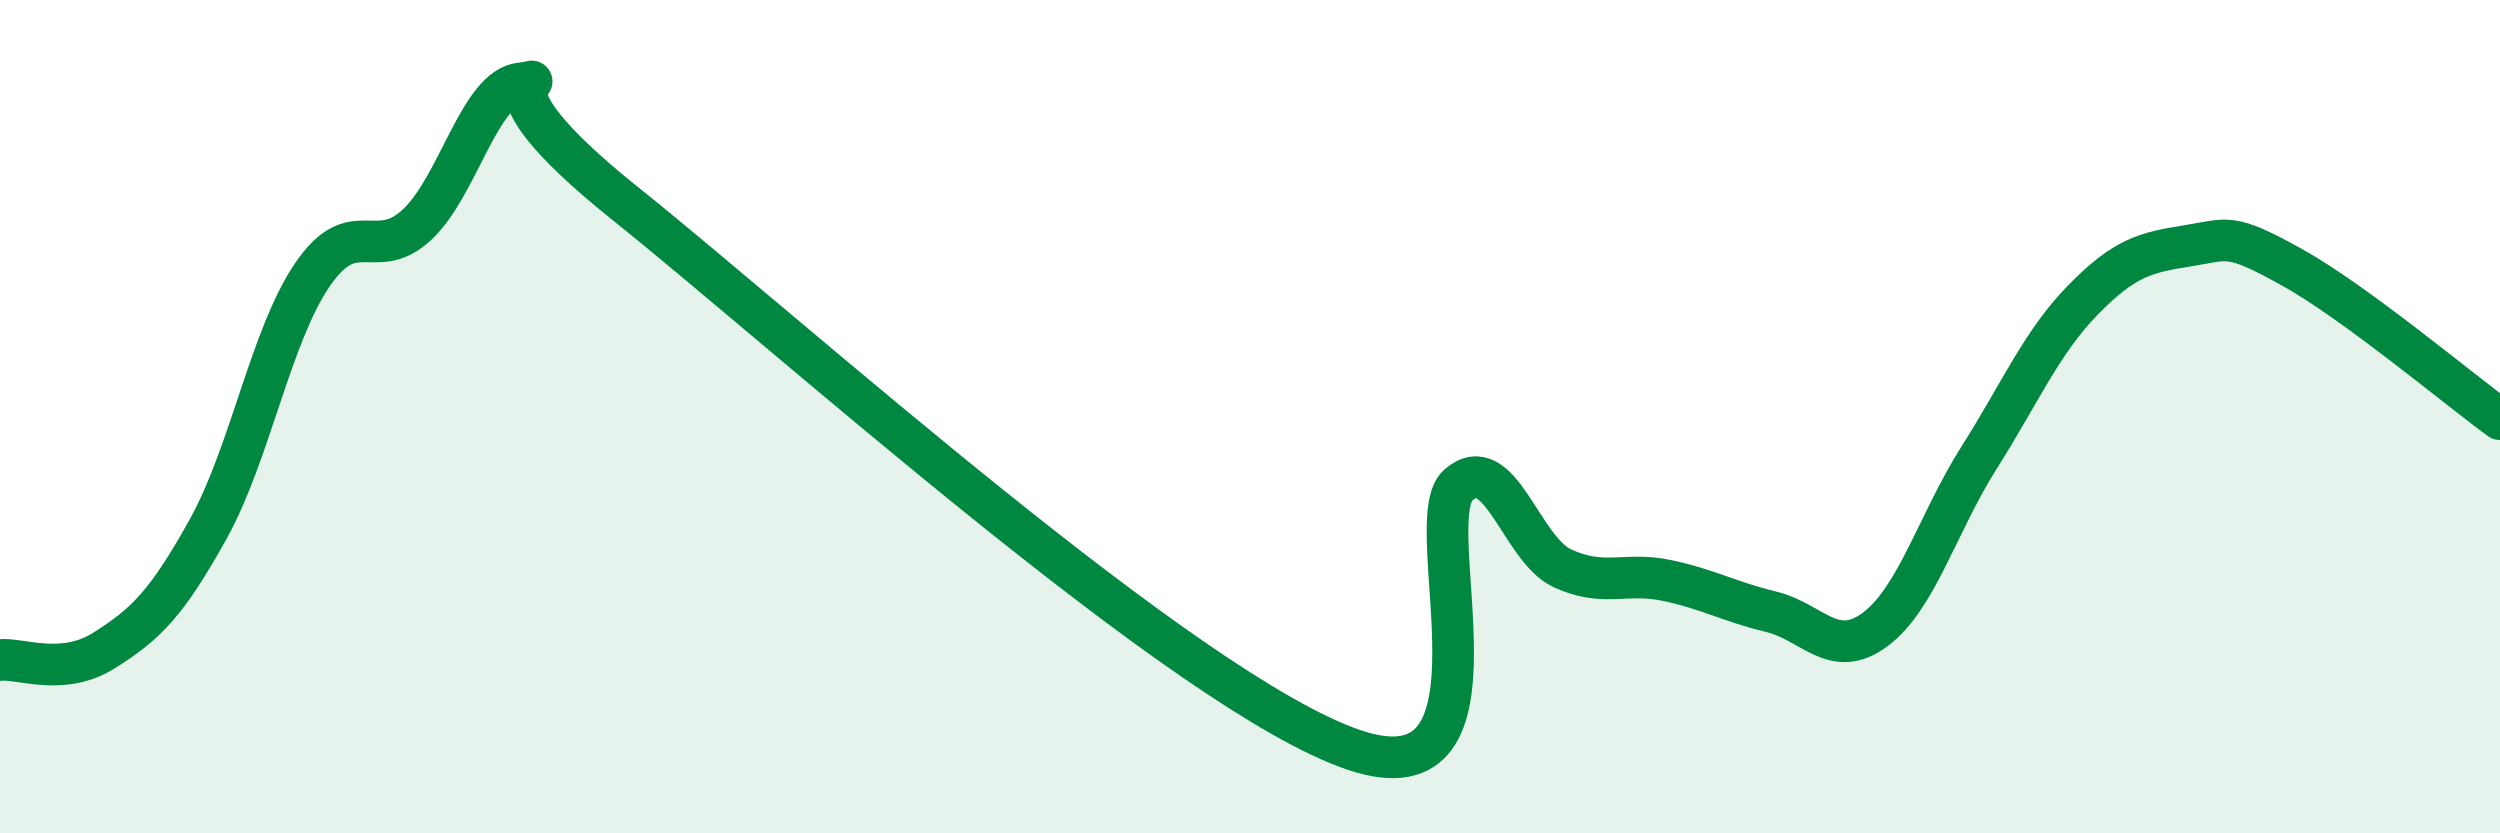 
    <svg width="60" height="20" viewBox="0 0 60 20" xmlns="http://www.w3.org/2000/svg">
      <path
        d="M 0,15.84 C 0.5,15.79 1.5,16.24 2.5,15.61 C 3.5,14.98 4,14.49 5,12.69 C 6,10.89 6.5,8.05 7.5,6.59 C 8.5,5.13 9,6.32 10,5.4 C 11,4.48 11.5,2.1 12.5,2 C 13.5,1.9 11,1.68 15,4.88 C 19,8.08 28.5,16.65 32.5,18 C 36.5,19.35 34,12.51 35,11.64 C 36,10.77 36.5,13.18 37.5,13.64 C 38.5,14.1 39,13.72 40,13.93 C 41,14.14 41.5,14.44 42.5,14.68 C 43.5,14.92 44,15.85 45,15.11 C 46,14.37 46.5,12.56 47.5,10.98 C 48.5,9.4 49,8.21 50,7.19 C 51,6.17 51.5,6.06 52.5,5.9 C 53.5,5.74 53.5,5.58 55,6.41 C 56.5,7.24 59,9.33 60,10.06L60 20L0 20Z"
        fill="#008740"
        opacity="0.1"
        stroke-linecap="round"
        stroke-linejoin="round"
      />
      <path
        d="M 0,15.84 C 0.5,15.79 1.5,16.24 2.5,15.61 C 3.5,14.98 4,14.49 5,12.69 C 6,10.89 6.5,8.05 7.5,6.59 C 8.5,5.13 9,6.32 10,5.4 C 11,4.48 11.5,2.1 12.5,2 C 13.5,1.9 11,1.68 15,4.88 C 19,8.08 28.5,16.65 32.5,18 C 36.5,19.35 34,12.51 35,11.64 C 36,10.77 36.5,13.18 37.5,13.64 C 38.5,14.1 39,13.72 40,13.93 C 41,14.14 41.5,14.44 42.5,14.68 C 43.5,14.92 44,15.85 45,15.11 C 46,14.37 46.5,12.56 47.5,10.98 C 48.5,9.4 49,8.21 50,7.19 C 51,6.17 51.5,6.06 52.5,5.9 C 53.5,5.74 53.5,5.58 55,6.41 C 56.5,7.24 59,9.33 60,10.06"
        stroke="#008740"
        stroke-width="1"
        fill="none"
        stroke-linecap="round"
        stroke-linejoin="round"
      />
    </svg>
  